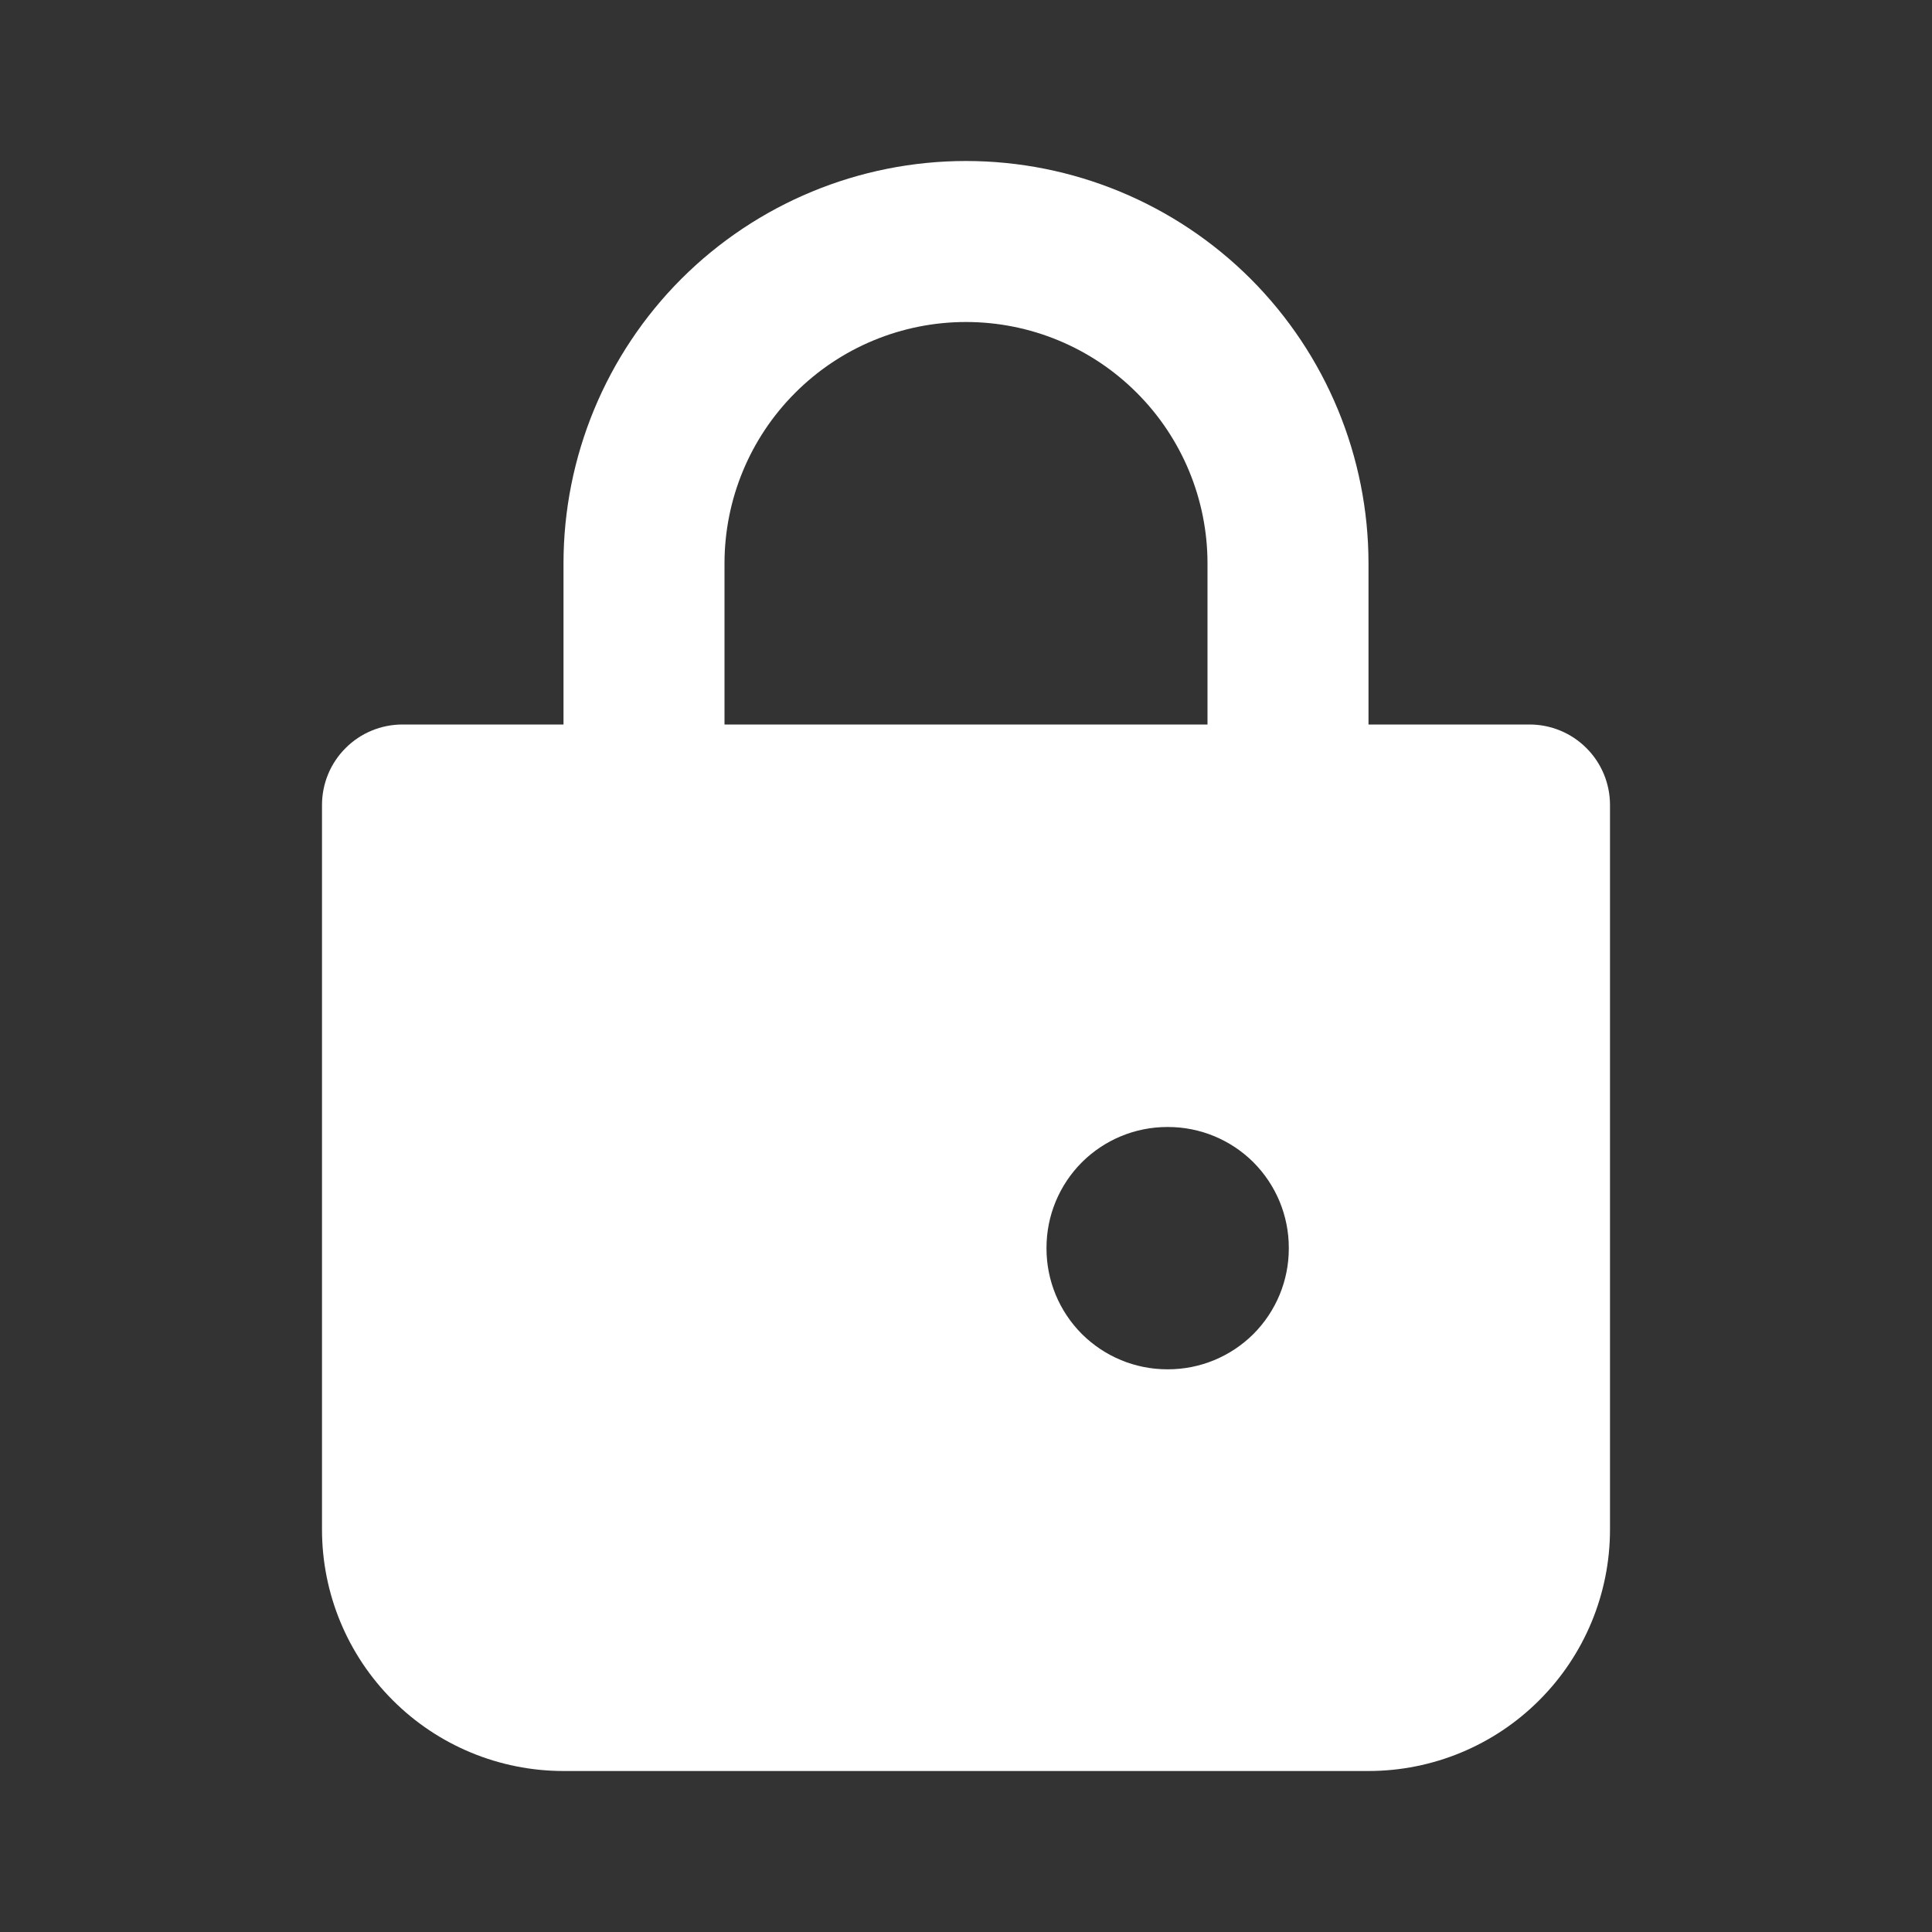<?xml version="1.0" encoding="UTF-8"?> <svg xmlns="http://www.w3.org/2000/svg" width="24" height="24" viewBox="0 0 24 24" fill="none"><rect x="0" y="0" width="24" height="24" fill="#333333" stroke="none"/> <path fill-rule="evenodd" clip-rule="evenodd" d="M9 7C9 6.204 9.316 5.441 9.879 4.879C10.441 4.316 11.204 4 12 4C12.796 4 13.559 4.316 14.121 4.879C14.684 5.441 15 6.204 15 7V9H9V7ZM7 9V7C7 5.674 7.527 4.402 8.464 3.464C9.402 2.527 10.674 2 12 2C13.326 2 14.598 2.527 15.536 3.464C16.473 4.402 17 5.674 17 7V9H19C19.265 9 19.52 9.105 19.707 9.293C19.895 9.48 20 9.735 20 10V19C20 19.796 19.684 20.559 19.121 21.121C18.559 21.684 17.796 22 17 22H7C6.204 22 5.441 21.684 4.879 21.121C4.316 20.559 4 19.796 4 19V10C4 9.735 4.105 9.48 4.293 9.293C4.48 9.105 4.735 9 5 9H7ZM13 15.5C13 15.102 13.158 14.721 13.439 14.439C13.721 14.158 14.102 14 14.5 14H14.51C14.908 14 15.289 14.158 15.571 14.439C15.852 14.721 16.01 15.102 16.01 15.5V15.51C16.01 15.908 15.852 16.289 15.571 16.571C15.289 16.852 14.908 17.01 14.51 17.01H14.5C14.102 17.01 13.721 16.852 13.439 16.571C13.158 16.289 13 15.908 13 15.51V15.5Z" fill="white"></path> </svg> 